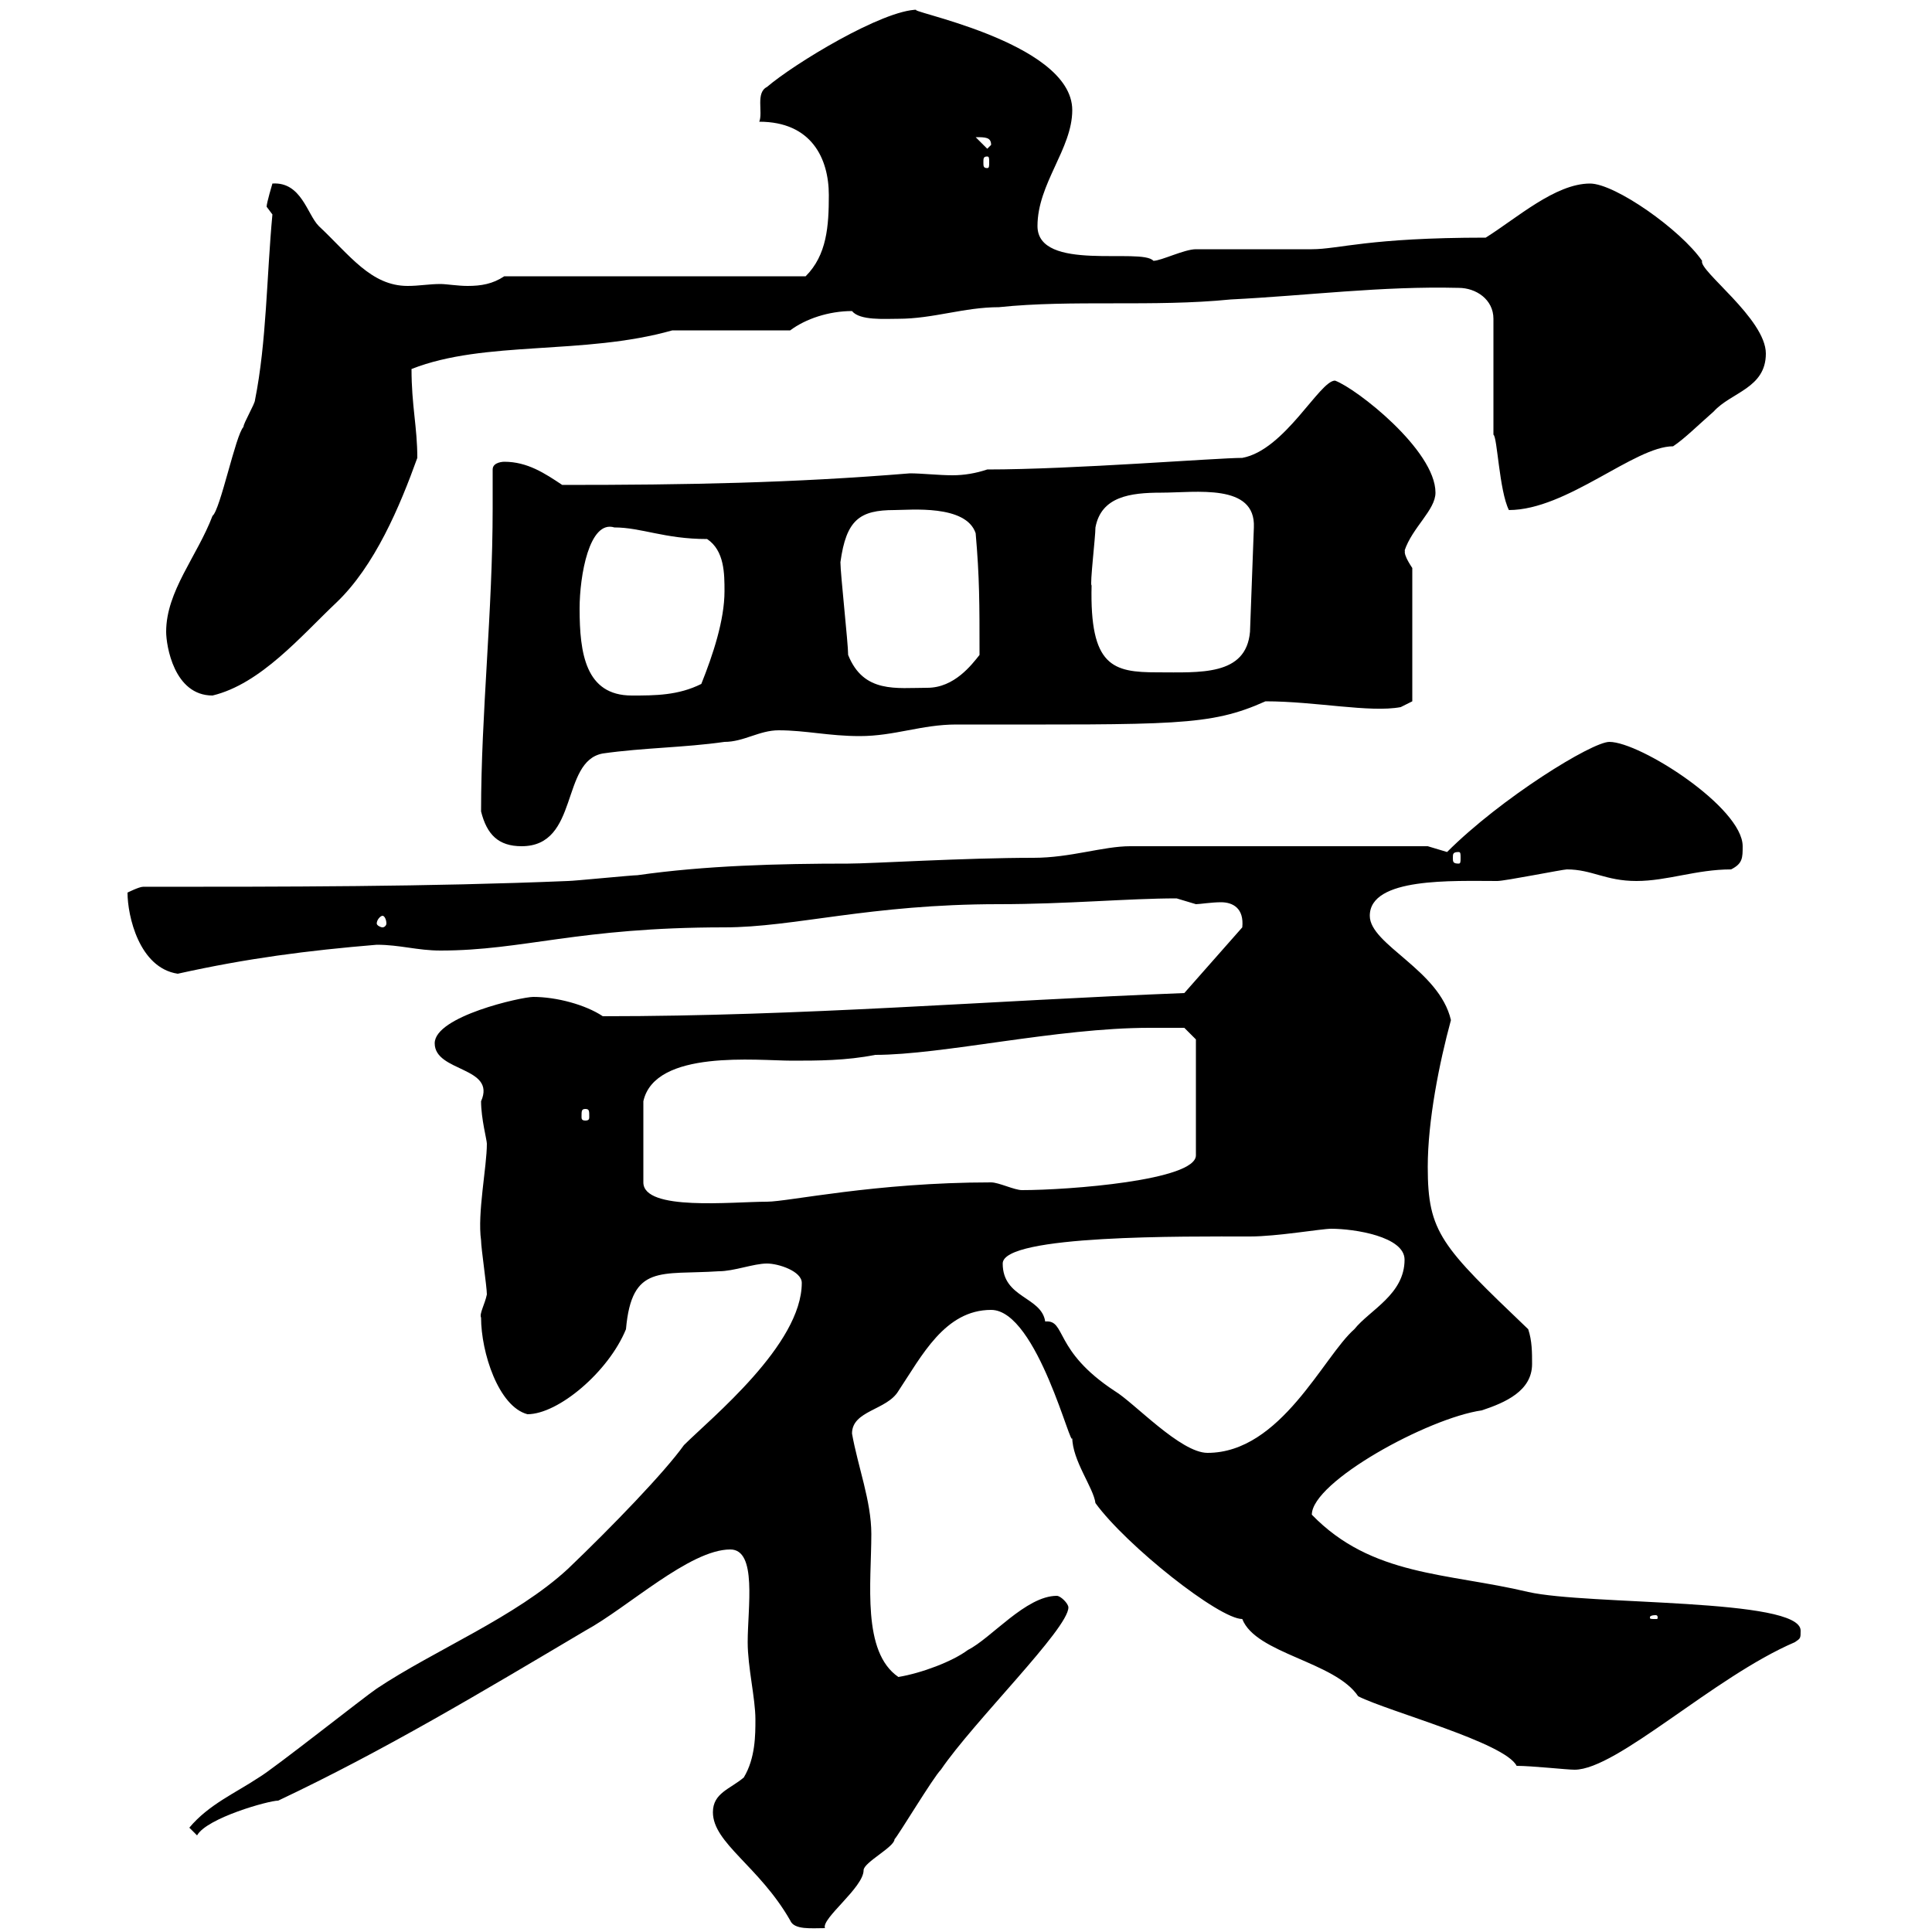 <svg xmlns="http://www.w3.org/2000/svg" xmlns:xlink="http://www.w3.org/1999/xlink" width="300" height="300"><path d="M110.70 281.40C110.70 286.20 117.90 289.80 122.70 298.20C123.30 299.70 126 299.40 128.10 299.40C127.50 297.90 134.10 293.10 134.10 290.40C134.10 289.20 138.90 286.80 138.90 285.60C139.50 285 144.90 276 146.10 274.80C151.20 267.30 165.90 252.90 165.90 249.60C165.90 249 164.70 247.80 164.10 247.80C159.30 247.80 153.90 254.40 150.30 256.20C147.90 258 143.10 259.80 139.50 260.40C133.80 256.50 135.30 245.70 135.30 238.20C135.30 233.10 133.20 227.70 132.30 222.60C132.30 219 137.70 219 139.50 216C143.10 210.60 146.70 203.40 153.90 203.40C161.10 203.40 166.50 225.90 166.50 223.20C166.50 226.80 169.80 231 170.10 233.40C174.90 240 189.30 251.40 192.90 251.40C195 256.80 207.30 258 210.90 263.40C215.70 265.80 233.70 270.60 235.50 274.20C237.90 274.20 243.30 274.80 244.50 274.80C251.10 274.80 266.10 260.40 278.70 255C279.60 254.40 279.60 254.40 279.60 253.20C279.60 248.10 246.60 249.30 237.30 247.20C224.70 244.20 213 244.80 203.70 235.20C203.70 230.10 221.70 220.20 230.10 219C233.70 217.80 237.90 216 237.90 211.80C237.90 210 237.90 208.20 237.30 206.40C223.80 193.50 221.70 191.40 221.70 181.20C221.70 174 223.50 165 225.30 158.40C223.50 150.60 212.70 146.70 212.70 142.20C212.70 136.20 225.60 136.80 232.50 136.80C233.70 136.80 242.70 135 243.30 135C247.20 135 249.30 136.80 254.10 136.80C258.90 136.80 263.40 135 268.80 135C270.60 134.10 270.60 133.20 270.60 131.40C270.60 125.40 254.70 115.20 249.90 115.20C247.20 115.20 233.10 123.90 224.70 132.30C224.70 132.30 221.70 131.40 221.70 131.40L175.50 131.40C171.30 131.40 166.20 133.20 160.50 133.20C149.70 133.20 135.30 134.10 131.70 134.10C120.90 134.10 109.50 134.40 99 135.90C98.10 135.90 89.10 136.80 88.20 136.80C66.60 137.70 44.10 137.70 22.20 137.70C21.60 137.70 19.80 138.60 19.80 138.60C19.80 142.20 21.60 150.30 27.60 151.20C38.40 148.80 47.70 147.60 58.50 146.70C62.10 146.70 64.80 147.60 68.40 147.60C81.30 147.60 89.70 144 112.50 144C123.30 144 135 140.40 155.10 140.40C165.60 140.40 175.20 139.50 182.70 139.50C182.70 139.50 185.70 140.40 185.70 140.40C186.30 140.40 188.10 140.10 189.60 140.10C191.40 140.10 193.20 141 192.90 144L183.90 154.20C153.30 155.40 124.80 157.80 93.60 157.80C90.90 156 86.40 154.80 82.80 154.80C81 154.80 67.50 157.80 67.50 162C67.50 166.50 77.10 165.60 74.70 171C74.70 173.70 75.60 177 75.60 177.60C75.60 181.20 74.10 188.40 74.70 192.60C74.70 193.80 75.60 199.80 75.60 201C75.30 202.50 74.40 204 74.70 204.60C74.70 210 77.40 218.40 81.90 219.60C86.70 219.60 94.50 213 97.20 206.40C98.10 196.20 102.60 198 111.60 197.40C114 197.40 117 196.20 119.10 196.20C120.90 196.20 124.50 197.40 124.50 199.20C124.50 208.80 110.40 220.20 106.20 224.40C103.20 228.60 95.10 237 88.20 243.60C80.10 251.10 67.50 256.20 58.50 262.20C56.70 263.40 42.30 274.80 40.20 276C36.60 278.40 32.40 280.20 29.40 283.80L30.60 285C32.10 282.30 41.70 279.60 43.20 279.60C59.70 271.80 74.70 262.80 90.90 253.20C97.50 249.60 107.10 240.60 113.40 240.60C117.60 240.60 116.10 249.60 116.10 255C116.10 258.90 117.30 263.70 117.30 267C117.30 269.40 117.30 273 115.50 276C113.40 277.80 110.70 278.40 110.70 281.40ZM257.10 250.80C257.40 250.80 257.40 251.10 257.40 251.10C257.40 251.40 257.40 251.40 257.10 251.40C256.20 251.40 256.20 251.40 256.20 251.10C256.20 251.10 256.20 250.80 257.10 250.80ZM155.70 196.20C155.70 191.70 184.20 192 194.10 192C198.30 192 205.20 190.80 206.70 190.80C210.30 190.80 218.10 192 218.10 195.60C218.10 201 212.70 203.40 210.30 206.40C205.50 210.60 198.90 225.60 187.50 225.60C183.30 225.60 176.10 217.80 173.10 216C163.50 209.70 165.60 204.90 162.30 205.20C161.70 201.30 155.70 201.60 155.70 196.20ZM178.50 159.60C180.30 159.60 183.90 159.60 183.90 159.60L185.70 161.40L185.70 179.40C185.70 183.30 165.90 184.80 158.70 184.80C157.50 184.80 155.10 183.60 153.90 183.60C135.90 183.60 122.40 186.60 119.10 186.60C113.70 186.60 99.90 188.10 99.90 183.60L99.90 171C101.70 162.90 117.60 164.70 123 164.70C126.90 164.70 131.40 164.70 135.90 163.80C146.40 163.80 164.10 159.60 178.50 159.60ZM90.90 172.20C91.50 172.20 91.50 172.50 91.50 173.40C91.50 173.70 91.50 174 90.90 174C90.30 174 90.30 173.70 90.30 173.40C90.30 172.50 90.30 172.20 90.90 172.20ZM59.40 142.20C59.70 142.20 60 142.80 60 143.40C60 143.70 59.70 144 59.40 144C59.10 144 58.50 143.70 58.50 143.40C58.50 142.80 59.10 142.20 59.40 142.20ZM226.50 132.30C226.80 132.30 226.80 132.60 226.80 133.20C226.80 133.80 226.80 134.10 226.50 134.10C225.60 134.10 225.60 133.80 225.60 133.20C225.60 132.60 225.60 132.30 226.50 132.30ZM74.70 126C75.60 129.60 77.40 131.40 81 131.40C90 131.40 87 118.20 93.60 117C99.90 116.10 106.20 116.10 112.50 115.20C115.50 115.20 117.90 113.40 120.90 113.40C125.10 113.40 128.70 114.30 133.50 114.30C138.90 114.30 143.10 112.50 148.50 112.50C182.40 112.50 187.80 112.80 196.50 108.90C204.30 108.90 212.70 110.70 217.50 109.80L219.30 108.90L219.30 88.20C217.50 85.50 218.40 85.50 218.10 85.50C219.30 81.90 222.90 79.20 222.90 76.50C222.90 69.90 210.60 60.30 207.30 59.10C204.90 59.10 199.50 69.90 192.90 71.10C189 71.10 166.50 72.90 153.30 72.90C151.50 73.50 149.70 73.80 147.90 73.80C145.80 73.80 143.10 73.50 141.30 73.50C123 75 106.80 75.30 87.30 75.30C84.60 73.50 81.90 71.70 78.30 71.70C78.30 71.70 76.50 71.70 76.50 72.90C76.50 75 76.50 76.80 76.50 78.90C76.50 95.10 74.70 110.70 74.70 126ZM25.80 98.10C25.80 100.20 27 108 33 108C40.50 106.20 46.80 98.70 52.20 93.60C58.20 87.90 62.10 78.60 64.80 71.10C64.80 66.30 63.90 63 63.90 57.30C75.30 52.80 90.60 55.20 104.40 51.30L122.70 51.30C125.10 49.50 128.70 48.30 132.30 48.30C133.50 49.80 137.40 49.50 139.50 49.50C144.90 49.50 149.70 47.70 155.10 47.70C166.50 46.50 179.10 47.70 191.10 46.50C203.10 45.90 214.50 44.40 226.50 44.70C229.20 44.70 231.90 46.50 231.90 49.50L231.90 67.50C232.50 67.80 232.80 76.20 234.30 79.20C243.30 79.20 253.80 69.30 259.80 69.30C261.60 68.10 263.70 66 266.10 63.90C268.80 60.90 274.20 60.30 274.20 54.90C274.20 49.50 263.70 42 264.30 40.50C261 35.70 250.80 28.50 246.90 28.50C241.50 28.50 235.50 33.90 230.70 36.90C212.40 36.90 207.90 38.70 203.70 38.70C201.30 38.70 188.70 38.70 185.70 38.70C183.90 38.70 180.30 40.50 179.10 40.50C177.30 38.40 161.10 42.30 161.10 35.10C161.10 28.50 166.50 23.10 166.50 17.10C166.50 6.30 139.20 1.50 142.50 1.50C137.10 1.50 123.30 9.90 119.10 13.50C117.30 14.40 118.50 17.40 117.90 18.90C126 18.90 128.70 24.60 128.70 30.30C128.70 35.10 128.40 39.60 125.10 42.90L78.30 42.90C76.50 44.10 74.70 44.40 72.60 44.40C71.10 44.40 69.30 44.10 68.40 44.10C66.60 44.10 65.10 44.40 63.30 44.40C57.60 44.40 54.30 39.60 49.50 35.10C47.70 33.30 46.80 28.20 42.30 28.50C42.30 28.50 41.40 31.50 41.40 32.10C41.40 32.10 42.30 33.30 42.30 33.30C41.40 42.90 41.40 53.10 39.60 62.10C39.60 62.70 37.80 65.70 37.80 66.30C36.60 67.50 34.20 79.20 33 80.10C30.60 86.40 25.80 91.80 25.80 98.10ZM90 94.50C90 89.40 91.50 80.70 95.40 81.90C99.60 81.90 103.20 83.70 109.80 83.70C112.50 85.50 112.50 89.10 112.50 91.80C112.50 96.30 110.70 101.70 108.90 106.20C105.30 108 101.70 108 98.10 108C90.90 108 90 101.40 90 94.50ZM131.70 101.70C131.70 99.90 130.50 89.10 130.50 87.30C131.40 80.70 133.50 79.20 138.90 79.20C141.30 79.20 150 78.30 151.50 82.80C152.10 89.70 152.10 93.60 152.10 101.70C150.90 103.20 148.20 106.80 144 106.80C139.20 106.80 134.10 107.70 131.70 101.70ZM169.50 90.90C169.20 90.90 170.10 83.40 170.10 81.90C171 77.10 175.50 76.50 180.30 76.50C185.70 76.50 195 75 194.70 81.90L194.10 98.10C193.50 105 186.30 104.40 179.70 104.40C172.80 104.40 169.20 103.50 169.50 90.90ZM153.30 24.30C153.60 24.30 153.60 24.60 153.60 25.20C153.60 25.80 153.60 26.10 153.30 26.10C152.70 26.10 152.70 25.80 152.70 25.20C152.70 24.60 152.70 24.30 153.30 24.30ZM151.50 21.30C153 21.30 153.90 21.30 153.90 22.50L153.30 23.10Z"/></svg>